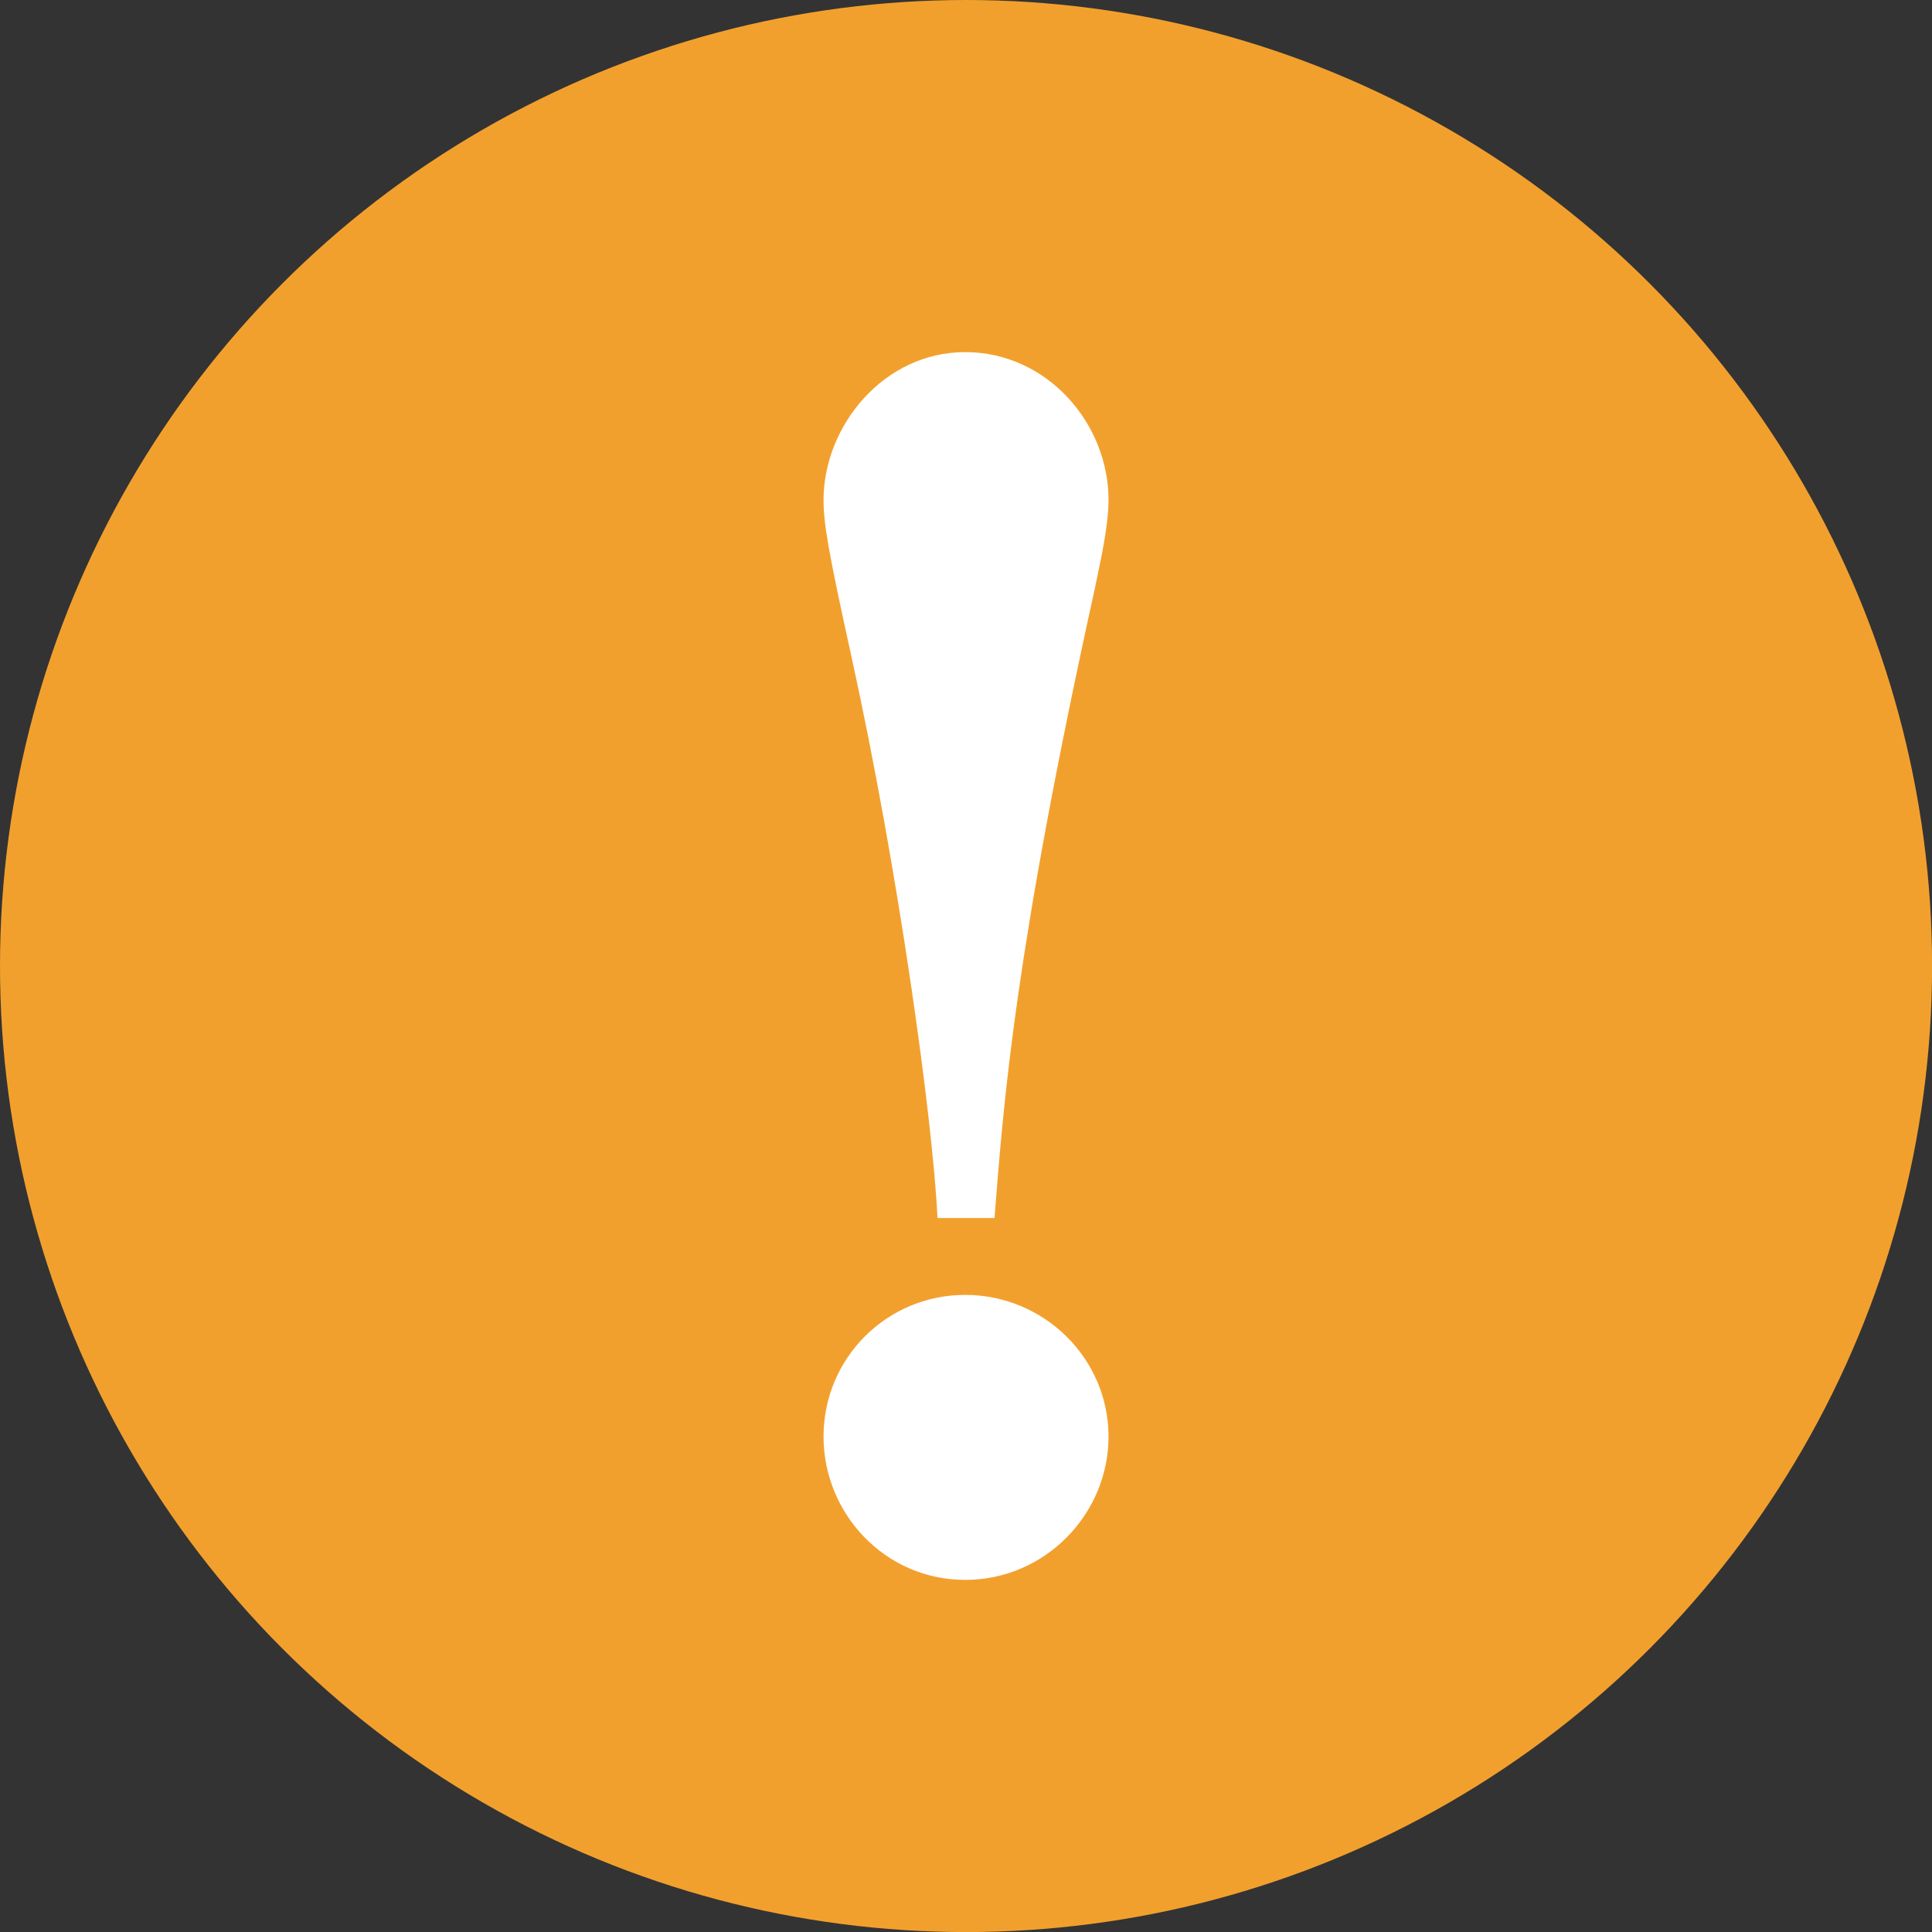 <?xml version="1.0" encoding="UTF-8"?><svg id="b" xmlns="http://www.w3.org/2000/svg" width="28.093" height="28.093" viewBox="0 0 28.093 28.093"><rect x="0" y="0" width="28.093" height="28.093" fill="#333333" stroke="none"/><defs><style>.d{fill:#f2a02d;}.d,.e{stroke-width:0px;}.e{fill:#fff;}</style></defs><g id="c"><circle class="d" cx="14.047" cy="14.047" r="14.047"/><path class="e" d="m13.632,17.71c-.067-1.412-.56-5.018-1.254-8.176-.336-1.525-.403-1.927-.403-2.263,0-1.075.873-2.151,2.06-2.151s2.084,1.032,2.084,2.151c0,.404-.135.964-.202,1.299-1.165,5.287-1.322,7.438-1.456,9.141h-.829Zm-1.657,3.18c0-1.143.919-2.061,2.06-2.061s2.084.919,2.084,2.061c0,1.121-.919,2.083-2.084,2.083s-2.06-.963-2.06-2.083Z"/></g></svg>